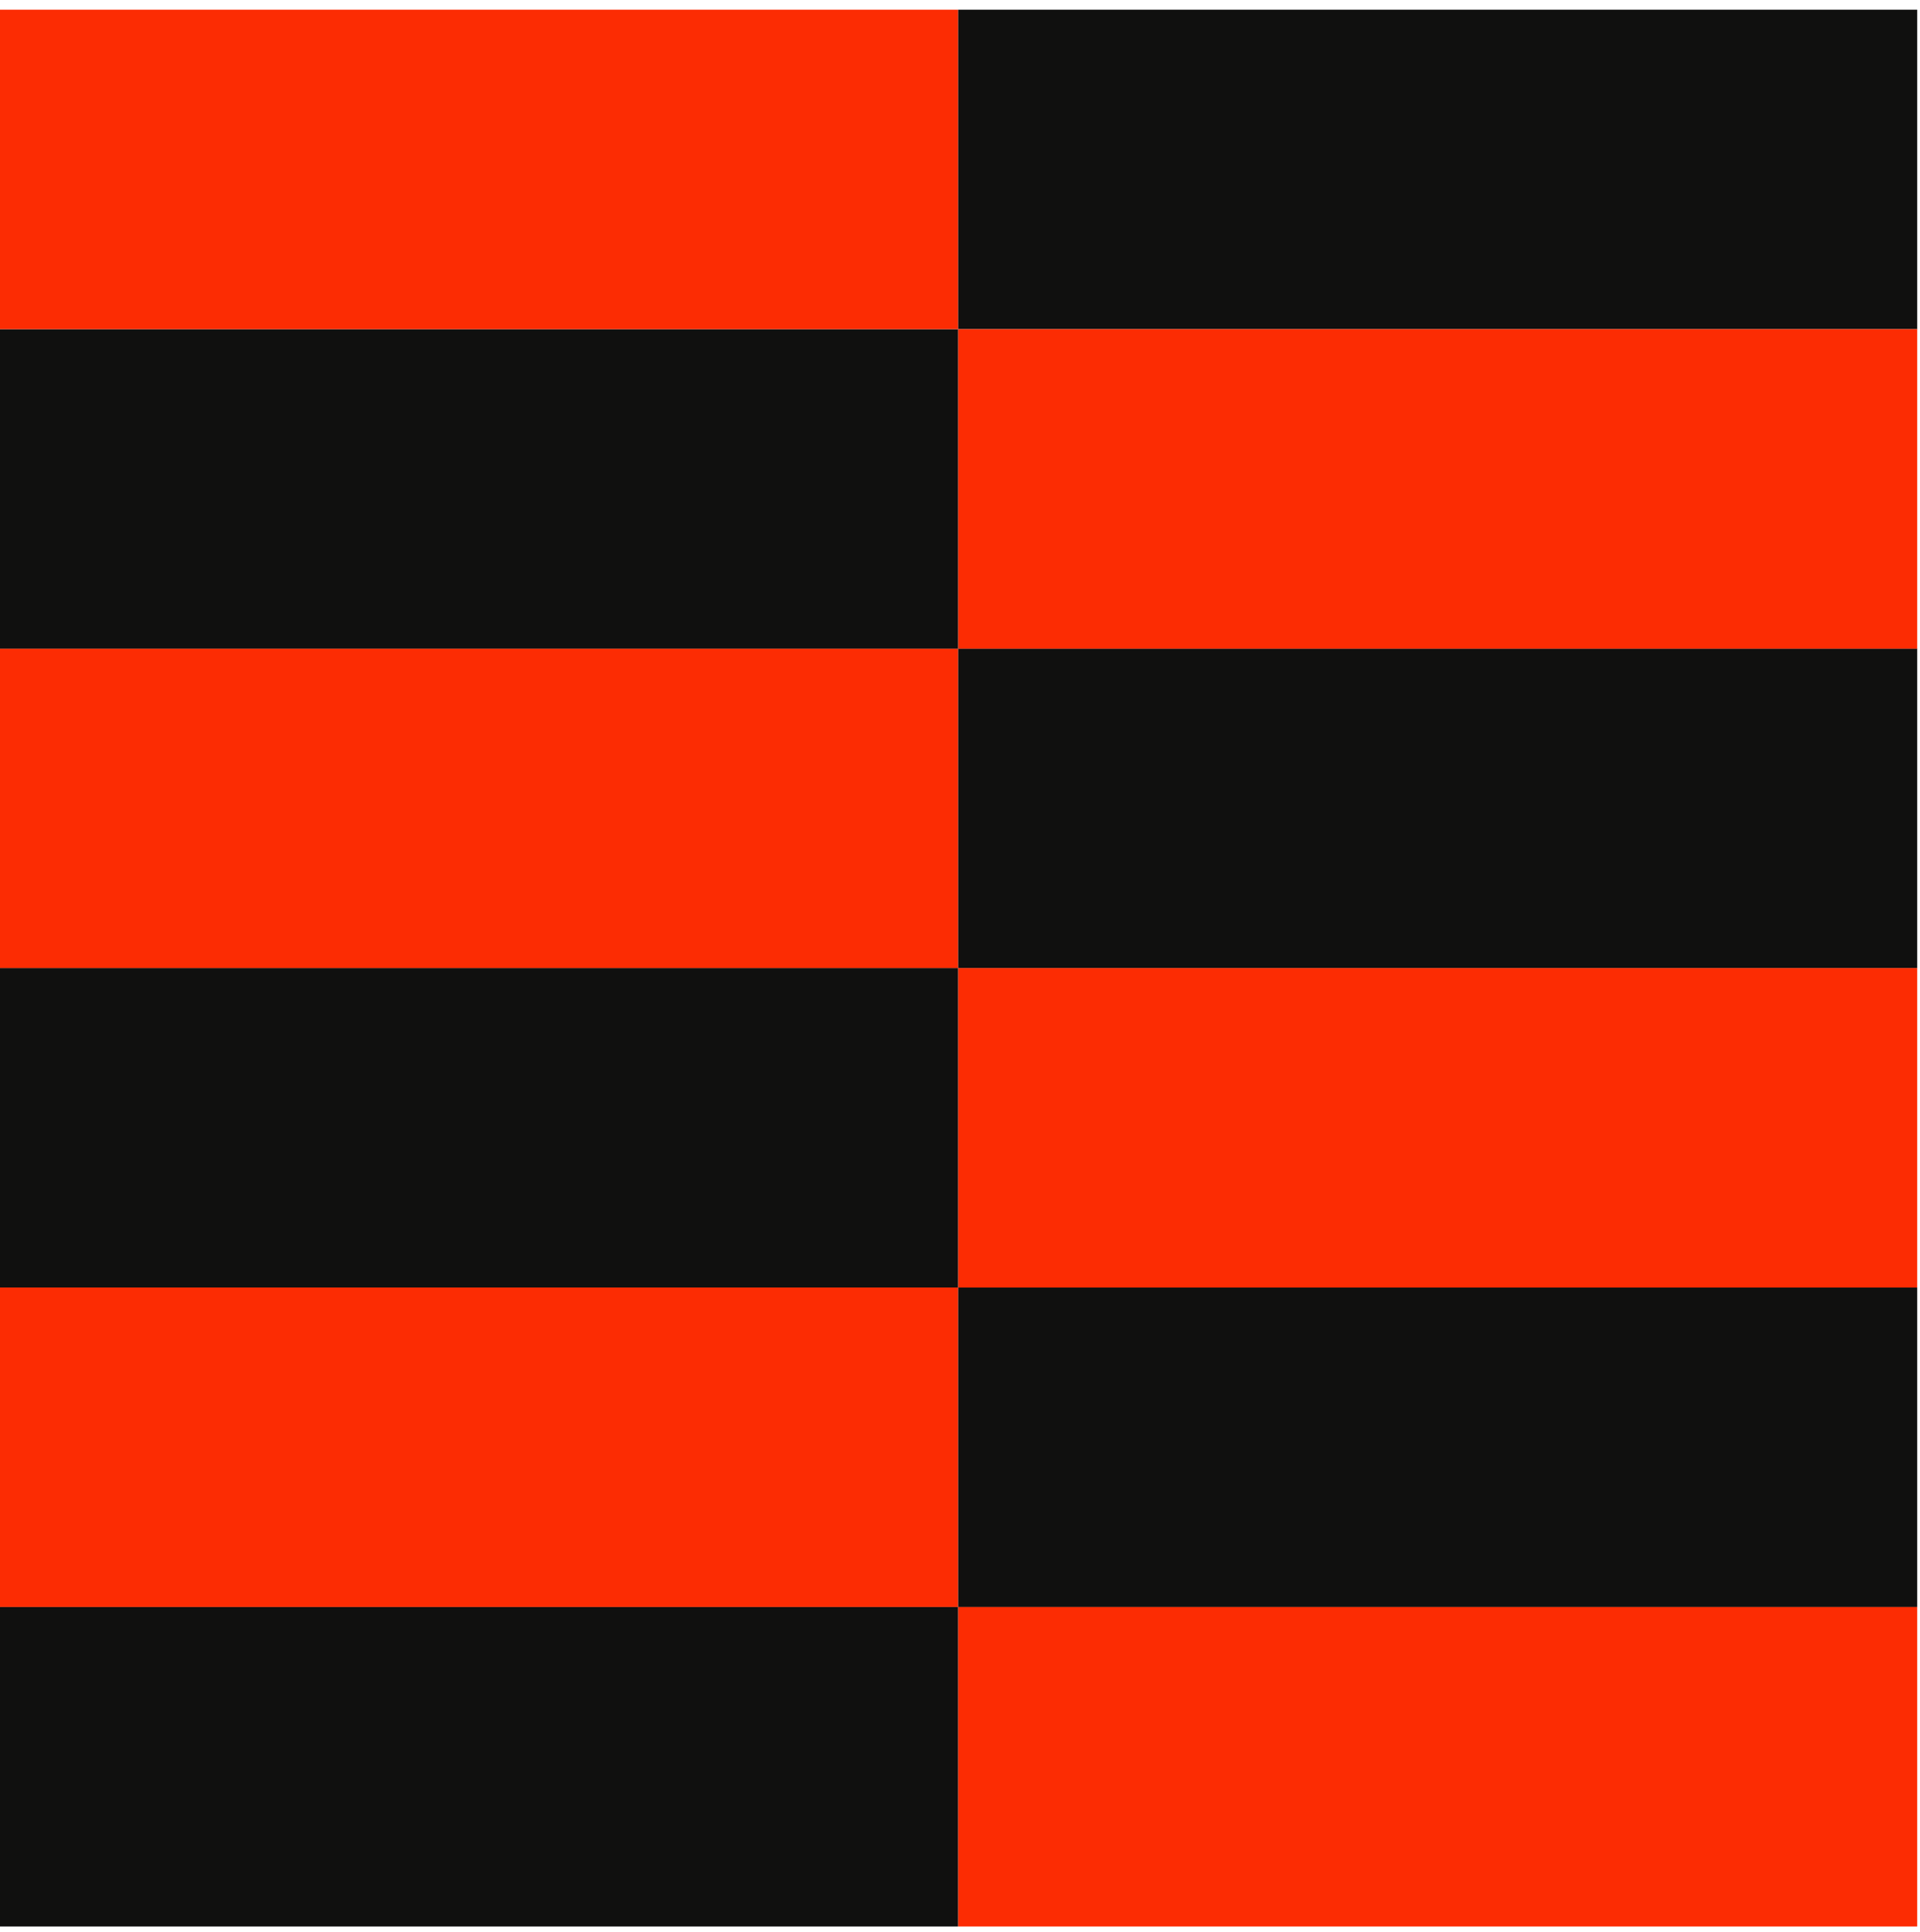 <?xml version="1.0" encoding="UTF-8"?> <svg xmlns="http://www.w3.org/2000/svg" width="167" height="168" viewBox="0 0 167 168" fill="none"> <path d="M83.343 139.74H-0.07V167.522H83.343V139.74Z" fill="#10100F"></path> <path d="M83.343 84.177H-0.07V111.959H83.343V84.177Z" fill="#10100F"></path> <path d="M83.343 111.958H-0.07V139.74H83.343V111.958Z" fill="#FC2C03"></path> <path d="M83.343 56.395H-0.07V84.177H83.343V56.395Z" fill="#FC2C03"></path> <path d="M166.757 56.395H83.343V84.177H166.757V56.395Z" fill="#10100F"></path> <path d="M166.757 111.958H83.343V139.74H166.757V111.958Z" fill="#10100F"></path> <path d="M166.757 84.177H83.343V111.959H166.757V84.177Z" fill="#FC2C03"></path> <path d="M83.343 28.624H-0.07V56.406H83.343V28.624Z" fill="#10100F"></path> <path d="M83.343 0.842H-0.07V28.624H83.343V0.842Z" fill="#FC2C03"></path> <path d="M166.757 0.842H83.343V28.624H166.757V0.842Z" fill="#10100F"></path> <path d="M166.757 28.624H83.343V56.406H166.757V28.624Z" fill="#FC2C03"></path> <path d="M166.757 139.74H83.343V167.522H166.757V139.74Z" fill="#FC2C03"></path> </svg> 